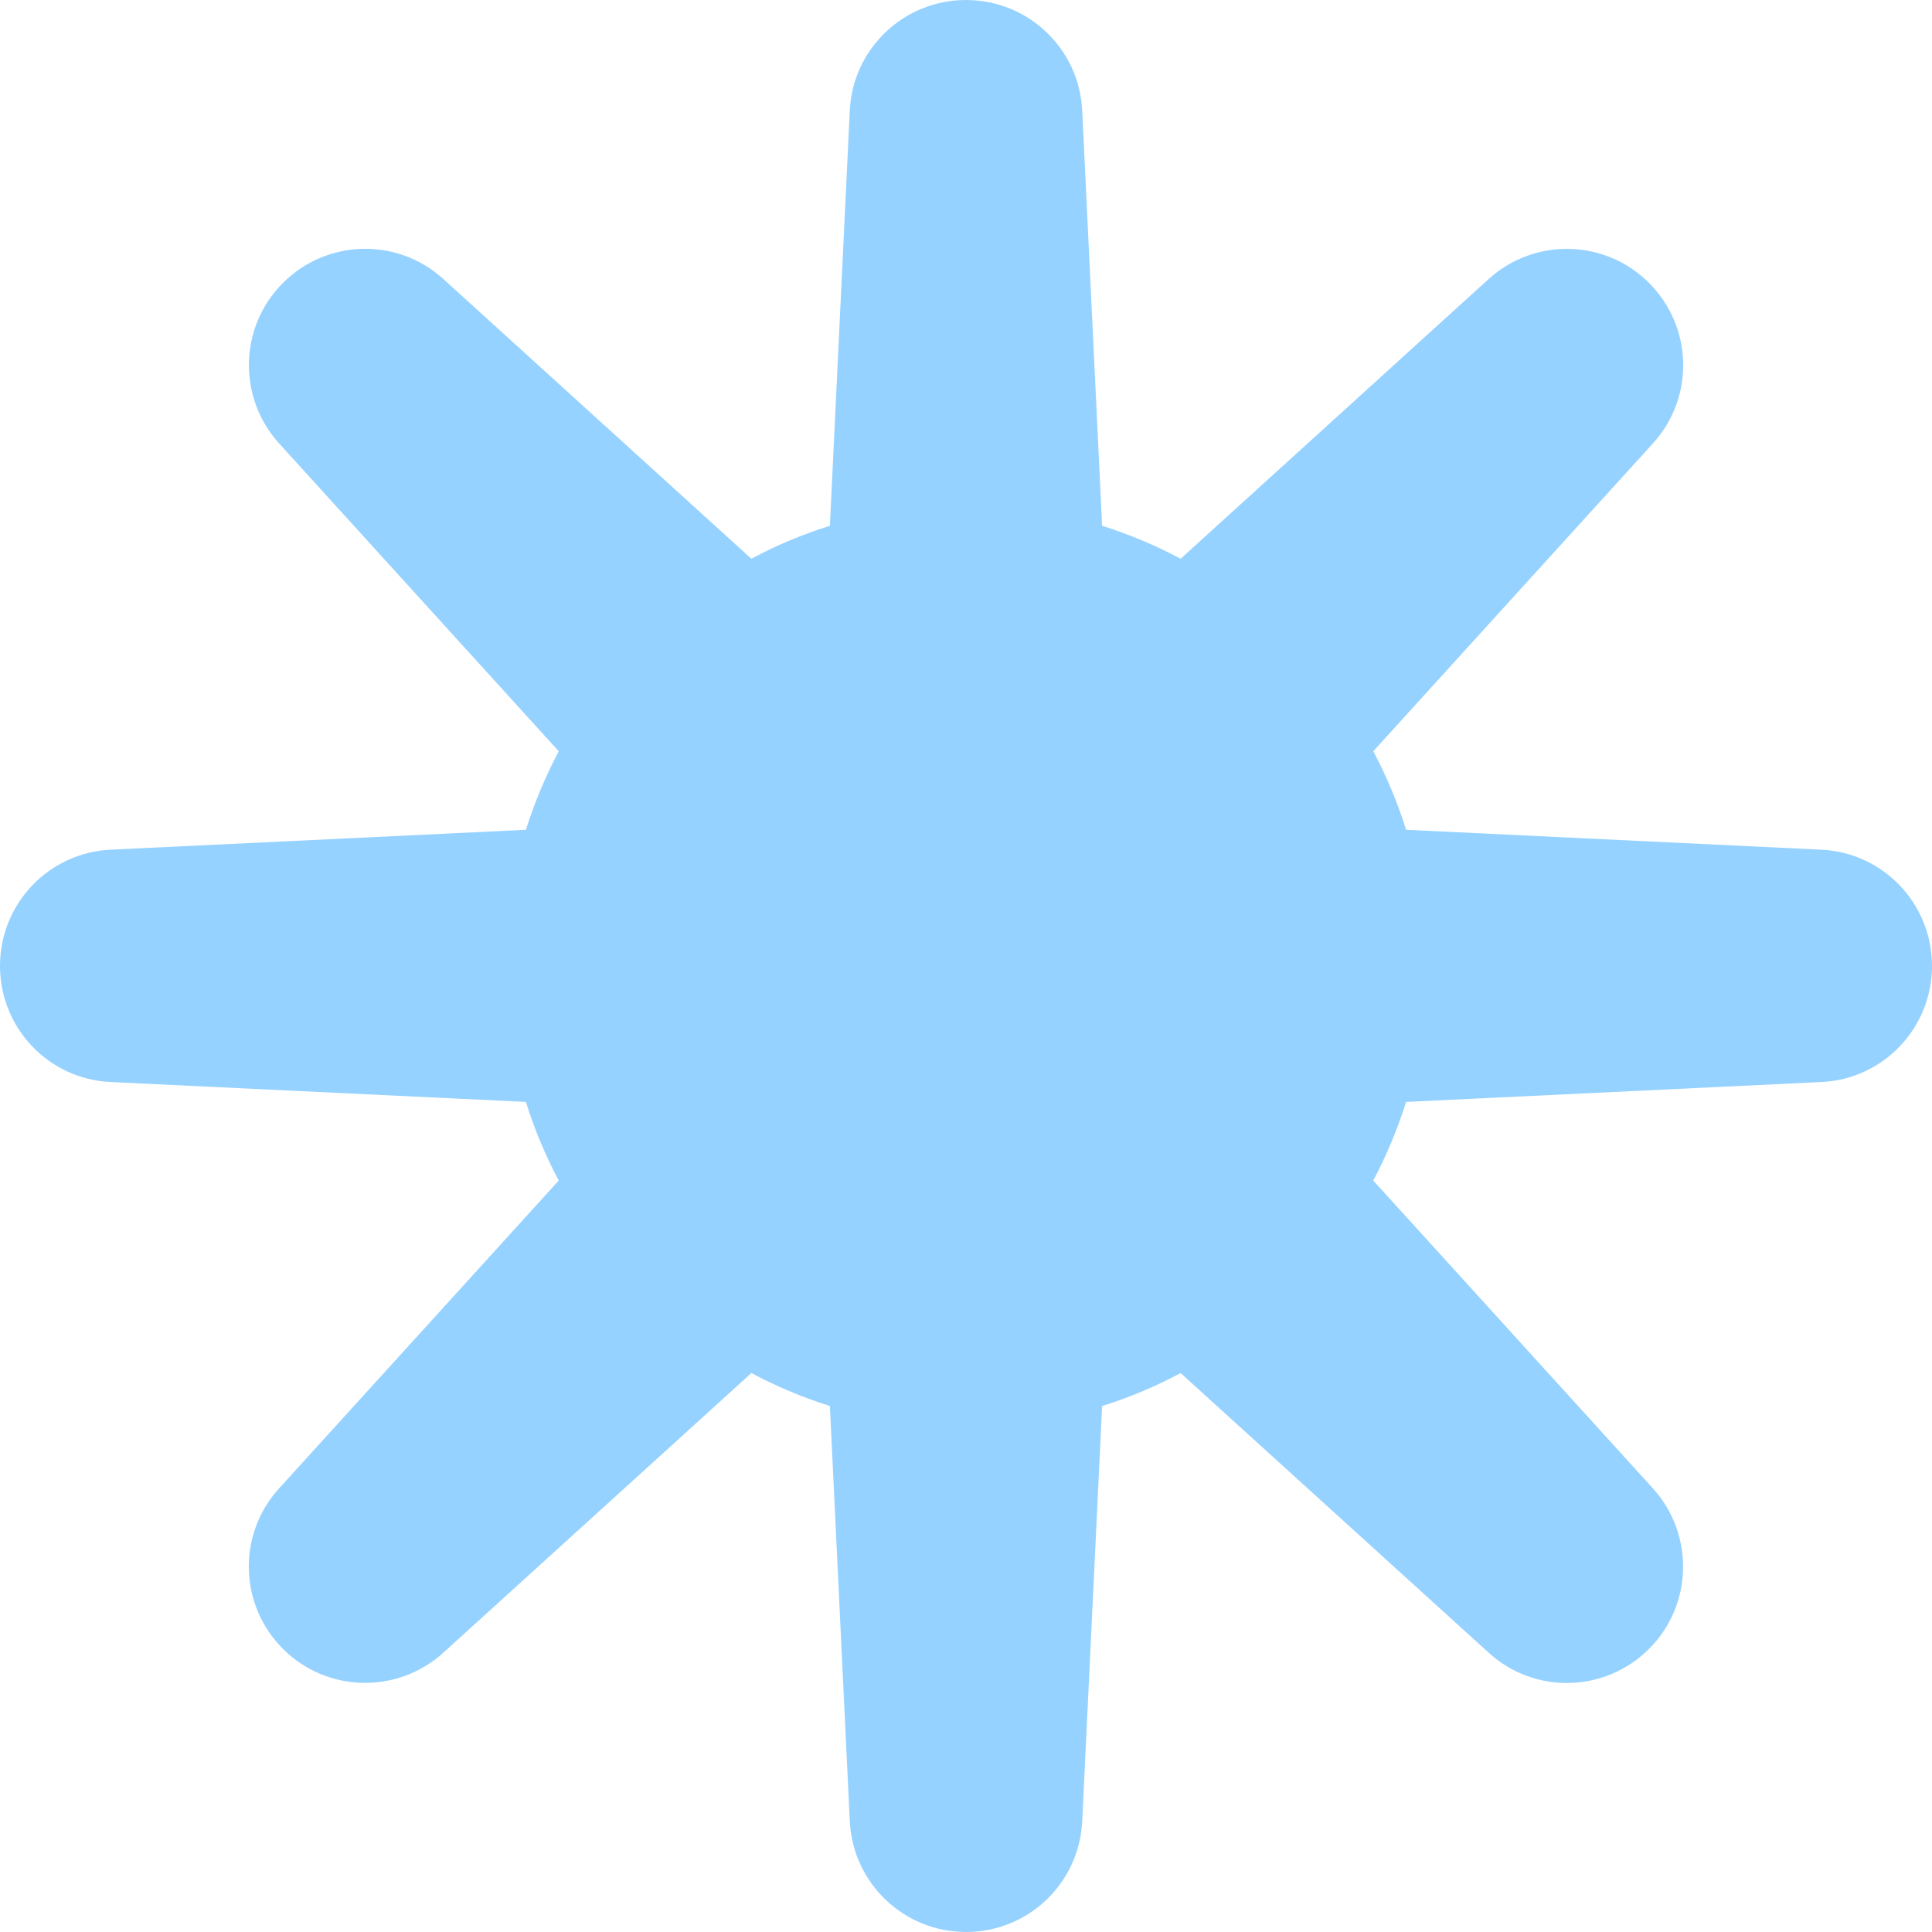 <?xml version="1.0" encoding="UTF-8"?> <svg xmlns="http://www.w3.org/2000/svg" width="20" height="20" viewBox="0 0 20 20" fill="none"><path d="M18.856 8.796L14.556 8.59C14.467 8.306 14.353 8.034 14.216 7.777L17.112 4.589C17.544 4.113 17.526 3.384 17.071 2.929C16.616 2.474 15.886 2.458 15.411 2.888L12.222 5.784C11.963 5.646 11.691 5.532 11.409 5.443L11.203 1.144C11.172 0.503 10.643 0 10 0C9.357 0 8.828 0.503 8.797 1.144L8.591 5.443C8.307 5.532 8.035 5.646 7.778 5.784L4.589 2.888C4.114 2.456 3.384 2.474 2.929 2.929C2.474 3.384 2.459 4.113 2.888 4.589L5.784 7.777C5.647 8.036 5.533 8.308 5.444 8.59L1.144 8.796C0.503 8.827 0 9.356 0 9.999C0 10.642 0.503 11.171 1.144 11.201L5.444 11.407C5.533 11.692 5.647 11.964 5.784 12.221L2.888 15.409C2.456 15.884 2.474 16.614 2.929 17.069C3.384 17.524 4.114 17.539 4.589 17.109L7.778 14.214C8.037 14.351 8.309 14.466 8.591 14.555L8.797 18.853C8.828 19.494 9.357 20 10 20C10.643 20 11.172 19.497 11.203 18.853L11.409 14.555C11.693 14.466 11.965 14.351 12.222 14.214L15.411 17.109C15.886 17.542 16.616 17.524 17.071 17.069C17.526 16.614 17.541 15.884 17.112 15.409L14.216 12.221C14.353 11.961 14.467 11.689 14.556 11.407L18.856 11.201C19.497 11.171 20 10.642 20 9.999C20 9.356 19.497 8.827 18.856 8.796Z" fill="#96D2FF"></path></svg> 